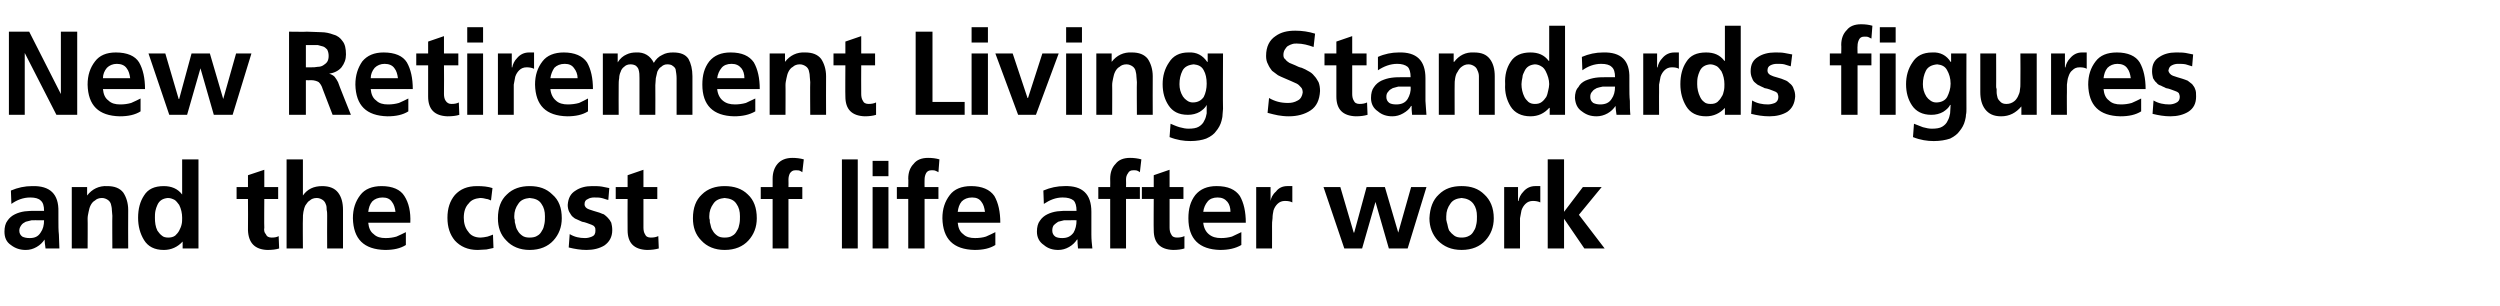 <?xml version="1.0" standalone="no"?><!DOCTYPE svg PUBLIC "-//W3C//DTD SVG 1.1//EN" "http://www.w3.org/Graphics/SVG/1.1/DTD/svg11.dtd"><svg xmlns="http://www.w3.org/2000/svg" version="1.1" width="505.1px" height="61.8px" viewBox="0 -4 505.1 61.8" style="top:-4px"><desc>New Retirement Living Standards figures and the cost of life after work</desc><defs/><g id="Polygon204317"><path d="m2.2 34.5c1.4-.6 2.8-.9 4.3-.9c3.6-.1 5.4 1.6 5.3 5.2c0 0 0 1.5 0 1.5c0 1.2 0 2.3.1 3.1c0 1 .1 1.9.1 2.8c0 0-2.8 0-2.8 0c-.1-.8-.2-1.4-.2-1.8c0 0 0 0 0 0c-.4.6-.9 1.1-1.6 1.5c-.7.4-1.4.6-2.2.6c-1.1 0-2.1-.3-3-1c-.9-.6-1.3-1.5-1.3-2.7c0-.9.2-1.7.6-2.2c.4-.6.9-1 1.5-1.3c.6-.3 1.3-.5 2-.6c.8-.1 1.5-.1 2.1-.1c0 0 1.8 0 1.8 0c0-1-.2-1.7-.7-2.1c-.4-.4-1.1-.6-2.1-.6c-1.4 0-2.7.5-3.8 1.3c0 0-.1-2.7-.1-2.7zm2.1 7c-.2.3-.4.6-.4 1.1c0 .5.2.9.6 1.2c.4.2.9.3 1.5.3c1 0 1.7-.3 2.2-1.1c.5-.7.7-1.5.7-2.5c0-.01-1.4 0-1.4 0c0 0-.54-.01-.5 0c-.2 0-.4 0-.6 0c-.4.1-.8.2-1.2.3c-.4.2-.7.4-.9.7c0 0 0 0 0 0zm10.2-7.7l3.1 0l0 1.7c0 0 .02.02 0 0c1-1.3 2.4-2 4.1-1.9c1.4 0 2.5.4 3.2 1.3c.6.9 1 2.1 1 3.5c-.03 0 0 7.8 0 7.8l-3.2 0c0 0-.04-6.6 0-6.6c0-.4-.1-.8-.1-1.2c0-.4-.1-.8-.2-1.2c-.1-.3-.3-.6-.6-.8c-.3-.2-.7-.4-1.2-.4c-.6 0-1.1.2-1.4.5c-.4.2-.7.6-.9 1c-.2.4-.3.8-.4 1.3c-.1.5-.2.9-.2 1.4c.04-.05 0 6 0 6l-3.2 0l0-12.4zm16.9 4.8c-.1.5-.1 1-.1 1.4c0 .9.1 1.8.5 2.6c.3.4.5.7.9 1c.3.3.8.4 1.3.4c.5 0 1-.1 1.4-.4c.3-.3.6-.6.8-1c.2-.4.4-.8.5-1.3c.1-.4.1-.9.1-1.3c0-.9-.2-1.8-.6-2.6c-.3-.4-.6-.8-.9-1c-.4-.2-.8-.4-1.4-.4c-1 .1-1.7.5-2.1 1.4c-.2.4-.3.8-.4 1.2c0 0 0 0 0 0zm5.5 6.2c0 0-.01.01 0 0c-1 1.1-2.3 1.7-3.8 1.7c-1.9 0-3.2-.7-4-2c-.8-1.3-1.2-2.8-1.2-4.5c0-1.8.4-3.3 1.2-4.5c.8-1.3 2.1-1.9 4-1.9c1.5 0 2.8.5 3.7 1.7c-.01-.02 0 0 0 0l0-7.1l3.3 0l0 18l-3.2 0l0-1.4zm13.2-8.6l-2.3 0l0-2.4l2.3 0l0-2.4l3.3-1.1l0 3.5l2.8 0l0 2.4l-2.8 0c0 0-.05 5.75 0 5.8c-.1.5 0 1 .3 1.3c.2.5.6.7 1.2.7c.6 0 1.1-.1 1.4-.3c0 0 .1 2.5.1 2.5c-.6.2-1.4.3-2.4.3c-2.5-.1-3.8-1.4-3.9-4c.04-.02 0-6.3 0-6.3zm7.8-8l3.3 0l0 7.3c0 0 0 .02 0 0c.9-1.3 2.2-1.9 3.9-1.9c1.4 0 2.5.4 3.2 1.3c.7.9 1 2.1 1 3.5c-.01 0 0 7.8 0 7.8l-3.2 0c0 0-.03-6.6 0-6.6c0-.4 0-.8-.1-1.2c0-.4 0-.8-.2-1.2c-.1-.3-.3-.6-.6-.8c-.3-.2-.7-.4-1.2-.4c-.6 0-1.1.2-1.4.5c-.4.2-.6.6-.9 1c-.2.4-.3.8-.4 1.3c-.1.5-.1.9-.1 1.4c-.05-.05 0 6 0 6l-3.3 0l0-18zm22 10.6c-.1-.8-.3-1.5-.7-2c-.4-.6-1-.9-1.9-.9c-.9 0-1.6.3-2.1.8c-.5.6-.7 1.3-.8 2.1c0 0 5.5 0 5.5 0zm2.1 6.7c-1.1.7-2.5 1-4.2 1c-4.3-.1-6.4-2.2-6.5-6.4c0-1.9.5-3.4 1.5-4.7c.9-1.2 2.4-1.8 4.3-1.8c2.2 0 3.8.7 4.6 2c.9 1.4 1.3 3.2 1.2 5.4c0 0-8.5 0-8.5 0c.1 1 .4 1.8 1.1 2.3c.6.6 1.4.8 2.4.8c.8 0 1.5-.1 2.2-.3c.7-.3 1.3-.6 1.9-.9c0 0 0 2.6 0 2.6zm17.2-9c-.3-.1-.6-.3-.9-.3c-.4-.1-.8-.2-1.3-.2c-1 .1-1.8.4-2.3 1.1c-.7.7-1 1.7-1 2.9c0 1.1.3 2.1.9 2.8c.5.8 1.4 1.2 2.5 1.2c.4 0 .9-.1 1.4-.2c.4-.1.8-.3 1.1-.4c0 0 .1 2.7.1 2.7c-.5.1-.9.2-1.4.3c-.6 0-1.1.1-1.8.1c-2 0-3.5-.7-4.6-1.9c-1-1.2-1.5-2.7-1.5-4.6c0-1.9.5-3.4 1.5-4.6c1.1-1.2 2.5-1.8 4.5-1.8c1.2 0 2.2.1 3.1.4c0 0-.3 2.5-.3 2.5zm3.1 8.1c-1.2-1.2-1.7-2.7-1.7-4.5c0-2.1.6-3.7 1.8-4.8c1.2-1.2 2.8-1.7 4.6-1.7c1.9 0 3.4.5 4.6 1.7c1.3 1.1 1.9 2.7 1.9 4.8c0 1.8-.6 3.3-1.7 4.5c-1.1 1.2-2.7 1.9-4.8 1.9c-2 0-3.6-.7-4.7-1.9c0 0 0 0 0 0zm2.4-7.4c-.5.7-.8 1.5-.8 2.5c0 .3 0 .5.1.7c0 .3 0 .6.1.8c.1.5.2 1 .5 1.4c.2.4.5.7.9 1c.4.3.9.4 1.5.4c.6 0 1.2-.1 1.6-.4c.4-.2.7-.6.9-1c.3-.4.4-.9.5-1.4c.1-.5.1-1 .1-1.5c0-1-.2-1.8-.7-2.5c-.5-.8-1.3-1.1-2.4-1.2c-1 .1-1.8.4-2.3 1.2c0 0 0 0 0 0zm18.2-.8c-.5-.1-.9-.3-1.4-.4c-.4-.1-.9-.1-1.5-.1c-.4 0-.9.1-1.2.3c-.5.2-.7.5-.7 1.1c0 .4.3.8.9 1c.3.1.6.2.9.3c.3.1.7.2 1 .3c.4.1.7.3 1.1.4c.3.2.6.5.8.7c.3.3.5.6.7 1c.1.4.2.9.2 1.5c0 1.4-.6 2.4-1.6 3.1c-1 .6-2.2.9-3.6.9c-1.2 0-2.4-.2-3.6-.5c0 0 .2-2.7.2-2.7c1 .6 2 .8 3.1.8c.5 0 .9-.1 1.4-.3c.5-.2.7-.6.7-1.2c0-.3 0-.6-.2-.8c-.1-.2-.4-.3-.6-.4c-.6-.2-1.2-.5-1.9-.6c-.4-.2-.7-.3-1.1-.5c-.3-.1-.6-.3-.9-.6c-.2-.2-.4-.6-.6-.9c-.2-.4-.3-.9-.3-1.4c.1-1.4.6-2.3 1.6-2.9c.9-.6 2-.9 3.3-.9c.7 0 1.4 0 2 .1c.5.1 1 .2 1.5.3c0 0-.2 2.4-.2 2.4zm3.9-.2l-2.4 0l0-2.4l2.4 0l0-2.4l3.2-1.1l0 3.5l2.8 0l0 2.4l-2.8 0c0 0-.02 5.75 0 5.8c0 .5.1 1 .3 1.3c.2.5.6.7 1.2.7c.6 0 1.1-.1 1.5-.3c0 0 .1 2.5.1 2.5c-.7.2-1.5.3-2.4.3c-2.6-.1-3.9-1.4-3.9-4c-.03-.02 0-6.3 0-6.3zm14.9 8.4c-1.2-1.2-1.7-2.7-1.7-4.5c0-2.1.6-3.7 1.8-4.8c1.2-1.2 2.8-1.7 4.6-1.7c1.9 0 3.5.5 4.7 1.7c1.2 1.1 1.8 2.7 1.8 4.8c0 1.8-.6 3.3-1.7 4.5c-1.1 1.2-2.7 1.9-4.8 1.9c-2 0-3.6-.7-4.7-1.9c0 0 0 0 0 0zm2.4-7.4c-.5.7-.8 1.5-.8 2.5c0 .3 0 .5.1.7c0 .3 0 .6.1.8c.1.5.2 1 .5 1.4c.2.4.5.7.9 1c.4.3.9.4 1.5.4c.6 0 1.2-.1 1.6-.4c.4-.2.7-.6.9-1c.3-.4.4-.9.5-1.4c.1-.5.1-1 .1-1.5c0-1-.2-1.8-.7-2.5c-.5-.8-1.3-1.1-2.4-1.2c-1 .1-1.8.4-2.3 1.2c0 0 0 0 0 0zm12-1l-2.4 0l0-2.4l2.4 0c0 0 .02-1.69 0-1.7c0-1.3.4-2.3 1-3c.7-.8 1.7-1.2 3-1.2c.8 0 1.6.1 2.3.3c0 0-.3 2.6-.3 2.6c-.1-.1-.3-.2-.5-.3c-.2-.1-.5-.1-.9-.1c-.5 0-.8.2-1.1.6c-.2.4-.3.8-.3 1.3c.03 0 0 1.5 0 1.5l2.8 0l0 2.4l-2.8 0l0 10l-3.2 0l0-10zm14-8l3.2 0l0 18l-3.2 0l0-18zm6.2 5.6l3.2 0l0 12.4l-3.2 0l0-12.4zm0-5.3l3.2 0l0 3.1l-3.2 0l0-3.1zm7.2 7.7l-2.3 0l0-2.4l2.3 0c0 0 .05-1.69 0-1.7c0-1.3.4-2.3 1.1-3c.6-.8 1.6-1.2 2.9-1.2c.9 0 1.6.1 2.3.3c0 0-.2 2.6-.2 2.6c-.2-.1-.3-.2-.6-.3c-.2-.1-.5-.1-.8-.1c-.5 0-.9.2-1.1.6c-.2.4-.3.8-.3 1.3c-.03 0 0 1.5 0 1.5l2.8 0l0 2.4l-2.8 0l0 10l-3.3 0l0-10zm15.5 2.6c-.1-.8-.3-1.5-.7-2c-.4-.6-1-.9-1.9-.9c-.9 0-1.6.3-2.1.8c-.5.6-.7 1.3-.8 2.1c0 0 5.5 0 5.5 0zm2.1 6.7c-1.1.7-2.5 1-4.2 1c-4.3-.1-6.4-2.2-6.5-6.4c0-1.9.5-3.4 1.5-4.7c.9-1.2 2.4-1.8 4.3-1.8c2.2 0 3.8.7 4.7 2c.8 1.4 1.2 3.2 1.2 5.4c0 0-8.6 0-8.6 0c.1 1 .4 1.8 1.1 2.3c.6.6 1.4.8 2.4.8c.8 0 1.6-.1 2.2-.3c.7-.3 1.3-.6 1.9-.9c0 0 0 2.6 0 2.6zm9.7-11c1.4-.6 2.8-.9 4.3-.9c3.6-.1 5.4 1.6 5.4 5.2c0 0 0 1.5 0 1.5c0 1.2 0 2.3 0 3.1c0 1 .1 1.9.2 2.8c0 0-2.9 0-2.9 0c-.1-.8-.1-1.4-.1-1.8c0 0-.1 0-.1 0c-.4.6-.9 1.1-1.6 1.5c-.7.4-1.4.6-2.2.6c-1.1 0-2.1-.3-2.9-1c-.9-.6-1.4-1.5-1.4-2.7c0-.9.2-1.7.6-2.2c.4-.6.9-1 1.5-1.3c.6-.3 1.3-.5 2-.6c.8-.1 1.5-.1 2.2-.1c0 0 1.7 0 1.7 0c0-1-.2-1.7-.6-2.1c-.5-.4-1.2-.6-2.2-.6c-1.4 0-2.6.5-3.8 1.3c0 0-.1-2.7-.1-2.7zm2.1 7c-.2.3-.3.6-.3 1.1c0 .5.2.9.6 1.2c.3.2.8.3 1.4.3c1 0 1.7-.3 2.3-1.1c.4-.7.6-1.5.6-2.5c.03-.01-1.4 0-1.4 0c0 0-.51-.01-.5 0c-.2 0-.4 0-.6 0c-.4.1-.8.2-1.2.3c-.3.2-.6.4-.9.7c0 0 0 0 0 0zm11.4-5.3l-2.4 0l0-2.4l2.4 0c0 0 .03-1.69 0-1.7c0-1.3.4-2.3 1.1-3c.6-.8 1.6-1.2 2.9-1.2c.8 0 1.6.1 2.3.3c0 0-.3 2.6-.3 2.6c-.1-.1-.3-.2-.5-.3c-.2-.1-.5-.1-.8-.1c-.6 0-.9.2-1.1.6c-.3.4-.4.8-.4 1.3c.04 0 0 1.5 0 1.5l2.8 0l0 2.4l-2.8 0l0 10l-3.2 0l0-10zm8.8 0l-2.4 0l0-2.4l2.4 0l0-2.4l3.2-1.1l0 3.5l2.8 0l0 2.4l-2.8 0c0 0-.02 5.75 0 5.8c0 .5.1 1 .3 1.3c.2.5.6.7 1.2.7c.6 0 1.1-.1 1.5-.3c0 0 0 2.5 0 2.5c-.6.2-1.4.3-2.3.3c-2.6-.1-3.9-1.4-3.9-4c-.04-.02 0-6.3 0-6.3zm15.5 2.6c0-.8-.2-1.5-.6-2c-.5-.6-1.1-.9-2-.9c-.9 0-1.6.3-2 .8c-.5.6-.8 1.3-.9 2.1c0 0 5.5 0 5.5 0zm2.2 6.7c-1.2.7-2.6 1-4.3 1c-4.2-.1-6.4-2.2-6.4-6.4c0-1.9.4-3.4 1.4-4.7c1-1.2 2.4-1.8 4.3-1.8c2.3 0 3.8.7 4.7 2c.8 1.4 1.2 3.2 1.2 5.4c0 0-8.6 0-8.6 0c.1 1 .5 1.8 1.1 2.3c.7.6 1.5.8 2.5.8c.8 0 1.5-.1 2.2-.3c.6-.3 1.3-.6 1.9-.9c0 0 0 2.6 0 2.6zm3-11.7l2.9 0l0 2.8c0 0 0 .05 0 0c.1-.6.4-1.3 1.1-1.9c.5-.7 1.3-1.1 2.3-1.1c.3 0 .6 0 1 0c0 0 0 3.3 0 3.3c-.4-.2-.8-.3-1.5-.3c-.6 0-1.1.2-1.5.6c-.3.3-.6.7-.8 1.3c-.1.5-.2 1-.2 1.6c-.1.6-.1 1.1-.1 1.6c.01-.04 0 4.5 0 4.5l-3.2 0l0-12.4zm13.6 0l3.4 0l2.7 9.2l.1 0l2.5-9.2l3.7 0l2.7 9.2l0 0l2.6-9.2l3.1 0l-3.8 12.4l-3.8 0l-2.7-9.4l0 0l-2.7 9.4l-3.6 0l-4.2-12.4zm23.1 10.8c-1.1-1.2-1.7-2.7-1.7-4.5c.1-2.1.7-3.7 1.9-4.8c1.2-1.2 2.7-1.7 4.6-1.7c1.9 0 3.4.5 4.6 1.7c1.2 1.1 1.9 2.7 1.9 4.8c0 1.8-.6 3.3-1.7 4.5c-1.1 1.2-2.7 1.9-4.8 1.9c-2.1 0-3.6-.7-4.8-1.9c0 0 0 0 0 0zm2.5-7.4c-.5.7-.8 1.5-.8 2.5c0 .3 0 .5 0 .7c.1.3.1.6.2.8c.1.5.2 1 .4 1.4c.3.4.6.7 1 1c.4.3.9.4 1.5.4c.6 0 1.1-.1 1.6-.4c.4-.2.7-.6.9-1c.3-.4.4-.9.5-1.4c.1-.5.1-1 .1-1.5c0-1-.2-1.8-.7-2.5c-.6-.8-1.4-1.1-2.4-1.2c-1 .1-1.8.4-2.3 1.2c0 0 0 0 0 0zm10.9-3.4l2.8 0l0 2.8c0 0 .09.05.1 0c.1-.6.4-1.3 1-1.9c.6-.7 1.4-1.1 2.4-1.1c.3 0 .6 0 1 0c0 0 0 3.3 0 3.3c-.4-.2-.9-.3-1.5-.3c-.6 0-1.1.2-1.5.6c-.3.3-.6.7-.8 1.3c-.1.5-.2 1-.3 1.6c0 .6 0 1.1 0 1.6c0-.04 0 4.5 0 4.5l-3.2 0l0-12.4zm8.8-5.6l3.3 0l0 10.6l0 0l3.8-5l3.8 0l-4.6 5.6l5.2 6.8l-4.1 0l-4.1-6l0 0l0 6l-3.3 0l0-18z" stroke="none" fill="#000"/></g><g id="Polygon204316"><path d="m1.8 2.4l4.1 0l6.4 12.6l0 0l0-12.6l3.3 0l0 16.8l-4.2 0l-6.4-12.5l0 0l0 12.5l-3.2 0l0-16.8zm24.5 9.4c-.1-.8-.3-1.5-.7-2c-.4-.6-1.1-.9-2-.9c-.8 0-1.5.3-2 .8c-.5.6-.8 1.3-.8 2.1c0 0 5.5 0 5.5 0zm2.1 6.7c-1.1.7-2.5 1-4.2 1c-4.3-.1-6.4-2.2-6.5-6.4c0-1.9.5-3.4 1.5-4.7c.9-1.2 2.3-1.8 4.2-1.8c2.3 0 3.9.7 4.7 2c.8 1.4 1.2 3.2 1.2 5.4c0 0-8.5 0-8.5 0c.1 1 .4 1.8 1.1 2.3c.6.6 1.4.8 2.4.8c.8 0 1.5-.1 2.2-.3c.7-.3 1.3-.6 1.9-.9c0 0 0 2.6 0 2.6zm1.6-11.7l3.4 0l2.7 9.2l.1 0l2.5-9.2l3.7 0l2.7 9.2l0 0l2.6-9.2l3.1 0l-3.8 12.4l-3.8 0l-2.7-9.4l0 0l-2.7 9.4l-3.6 0l-4.2-12.4zm31.8 2.8c0 0 1.08 0 1.1 0c.4 0 .8 0 1.3-.1c.4 0 .8-.1 1.1-.3c.3-.2.6-.4.8-.7c.2-.3.3-.7.3-1.2c0-.5-.1-.9-.3-1.3c-.2-.2-.5-.5-.8-.6c-.3-.1-.7-.2-1.1-.3c-.5 0-.9 0-1.3 0c-.02-.01-1.1 0-1.1 0l0 4.5zm-3.4-7.2c0 0 3.64.05 3.6 0c1 0 1.9.1 2.8.1c1 0 1.8.2 2.6.5c.8.2 1.4.7 1.8 1.3c.5.6.7 1.5.7 2.7c0 1-.3 1.8-.9 2.6c-.6.7-1.4 1.1-2.5 1.3c0 0 0 0 0 0c.4.1.8.3 1.1.6c.3.4.5.7.7 1.1c-.04.05 2.6 6.6 2.6 6.6l-3.7 0c0 0-2.02-5.23-2-5.2c-.2-.7-.5-1.1-.8-1.4c-.3-.2-.9-.4-1.5-.4c-.04.04-1.1 0-1.1 0l0 7l-3.4 0l0-16.8zm22 9.4c-.1-.8-.3-1.5-.7-2c-.4-.6-1.1-.9-2-.9c-.8 0-1.5.3-2 .8c-.5.6-.8 1.3-.8 2.1c0 0 5.5 0 5.5 0zm2.1 6.7c-1.1.7-2.5 1-4.2 1c-4.3-.1-6.4-2.2-6.5-6.4c0-1.9.5-3.4 1.4-4.7c1-1.2 2.4-1.8 4.3-1.8c2.3 0 3.9.7 4.7 2c.8 1.4 1.2 3.2 1.2 5.4c0 0-8.5 0-8.5 0c.1 1 .4 1.8 1.1 2.3c.6.6 1.4.8 2.4.8c.8 0 1.5-.1 2.2-.3c.7-.3 1.3-.6 1.9-.9c0 0 0 2.6 0 2.6zm4-9.3l-2.4 0l0-2.4l2.4 0l0-2.4l3.2-1.1l0 3.5l2.9 0l0 2.4l-2.9 0c0 0 .04 5.75 0 5.8c0 .5.1 1 .3 1.3c.3.5.7.7 1.2.7c.7 0 1.1-.1 1.5-.3c0 0 .1 2.5.1 2.5c-.6.2-1.4.3-2.4.3c-2.6-.1-3.9-1.4-3.9-4c.02-.02 0-6.3 0-6.3zm7.9-2.4l3.2 0l0 12.4l-3.2 0l0-12.4zm0-5.3l3.2 0l0 3.1l-3.2 0l0-3.1zm6.2 5.3l2.8 0l0 2.8c0 0 .09.05.1 0c.1-.6.4-1.3 1-1.9c.6-.7 1.4-1.1 2.4-1.1c.3 0 .6 0 1 0c0 0 0 3.3 0 3.3c-.4-.2-.9-.3-1.5-.3c-.6 0-1.1.2-1.5.6c-.3.3-.6.7-.8 1.3c-.1.5-.2 1-.3 1.6c0 .6 0 1.1 0 1.6c0-.04 0 4.5 0 4.5l-3.2 0l0-12.4zm16.1 5c0-.8-.3-1.5-.7-2c-.4-.6-1-.9-1.9-.9c-.9 0-1.6.3-2.1.8c-.4.6-.7 1.3-.8 2.1c0 0 5.5 0 5.5 0zm2.1 6.7c-1.1.7-2.5 1-4.2 1c-4.3-.1-6.4-2.2-6.5-6.4c0-1.9.5-3.4 1.5-4.7c.9-1.2 2.4-1.8 4.3-1.8c2.2 0 3.8.7 4.7 2c.8 1.4 1.2 3.2 1.2 5.4c0 0-8.6 0-8.6 0c.1 1 .5 1.8 1.1 2.3c.6.6 1.5.8 2.4.8c.8 0 1.6-.1 2.3-.3c.6-.3 1.3-.6 1.8-.9c0 0 0 2.6 0 2.6zm3-11.7l3 0l0 1.8c0 0 0-.03 0 0c.5-.8 1.1-1.3 1.8-1.6c.6-.3 1.3-.4 1.9-.4c1.7-.1 2.9.7 3.6 2.1c.4-.7 1-1.3 1.7-1.6c.7-.4 1.4-.5 2.2-.5c1.5 0 2.5.4 3.1 1.3c.5.9.8 2.1.8 3.5c0 0 0 7.8 0 7.8l-3.2 0c0 0-.02-7.37 0-7.4c0-.6-.1-1.2-.2-1.8c-.1-.3-.3-.5-.6-.7c-.2-.2-.6-.3-1.1-.3c-.5 0-.9.2-1.2.5c-.4.2-.6.6-.8 1c-.1.4-.2.9-.3 1.3c0 .5-.1 1-.1 1.4c.03 0 0 6 0 6l-3.2 0c0 0 .02-7.37 0-7.4c0-.6 0-1.2-.2-1.8c-.1-.3-.3-.5-.5-.7c-.3-.2-.7-.3-1.1-.3c-.6 0-1 .2-1.3.5c-.3.2-.6.6-.7 1c-.2.4-.3.9-.3 1.3c-.1.5-.1 1-.1 1.4c-.03 0 0 6 0 6l-3.2 0l0-12.4zm28.6 5c0-.8-.2-1.5-.6-2c-.5-.6-1.1-.9-2-.9c-.9 0-1.6.3-2 .8c-.5.6-.8 1.3-.9 2.1c0 0 5.5 0 5.5 0zm2.2 6.7c-1.2.7-2.6 1-4.3 1c-4.2-.1-6.4-2.2-6.4-6.4c0-1.9.4-3.4 1.4-4.7c1-1.2 2.4-1.8 4.3-1.8c2.3 0 3.8.7 4.7 2c.8 1.4 1.2 3.2 1.2 5.4c0 0-8.6 0-8.6 0c.1 1 .5 1.8 1.1 2.3c.7.6 1.5.8 2.5.8c.7 0 1.5-.1 2.2-.3c.6-.3 1.3-.6 1.9-.9c0 0 0 2.6 0 2.6zm2.9-11.7l3.1 0l0 1.7c0 0 .01.02 0 0c1-1.3 2.4-2 4.1-1.9c1.4 0 2.5.4 3.2 1.3c.6.9 1 2.1 1 3.5c-.03 0 0 7.8 0 7.8l-3.2 0c0 0-.05-6.6 0-6.6c0-.4-.1-.8-.1-1.2c0-.4-.1-.8-.2-1.2c-.1-.3-.3-.6-.6-.8c-.3-.2-.7-.4-1.2-.4c-.6 0-1.1.2-1.4.5c-.4.2-.7.6-.9 1c-.2.4-.3.8-.4 1.3c-.1.5-.2.9-.2 1.4c.03-.05 0 6 0 6l-3.2 0l0-12.4zm15.3 2.4l-2.4 0l0-2.4l2.4 0l0-2.4l3.2-1.1l0 3.5l2.8 0l0 2.4l-2.8 0c0 0-.03 5.75 0 5.8c0 .5.1 1 .3 1.3c.2.5.6.7 1.2.7c.6 0 1.1-.1 1.5-.3c0 0 0 2.5 0 2.5c-.6.2-1.4.3-2.3.3c-2.6-.1-3.9-1.4-3.9-4c-.04-.02 0-6.3 0-6.3zm14.2-6.8l3.4 0l0 14.2l6.5 0l0 2.6l-9.9 0l0-16.8zm11.3 4.4l3.3 0l0 12.4l-3.3 0l0-12.4zm0-5.3l3.3 0l0 3.1l-3.3 0l0-3.1zm4.8 5.3l3.5 0l3 9l.1 0l2.9-9l3.3 0l-4.6 12.4l-3.6 0l-4.6-12.4zm14.3 0l3.2 0l0 12.4l-3.2 0l0-12.4zm0-5.3l3.2 0l0 3.1l-3.2 0l0-3.1zm6.1 5.3l3.1 0l0 1.7c0 0 .01.02 0 0c1-1.3 2.4-2 4.1-1.9c1.4 0 2.5.4 3.2 1.3c.6.9 1 2.1 1 3.5c-.03 0 0 7.8 0 7.8l-3.2 0c0 0-.05-6.6 0-6.6c0-.4-.1-.8-.1-1.2c0-.4-.1-.8-.2-1.2c-.1-.3-.3-.6-.6-.8c-.3-.2-.7-.4-1.2-.4c-.6 0-1.1.2-1.4.5c-.4.2-.7.6-.9 1c-.2.4-.3.8-.4 1.3c-.1.5-.2.9-.2 1.4c.03-.05 0 6 0 6l-3.2 0l0-12.4zm18.3 9.5c.4.3.8.4 1.2.4c1 0 1.7-.4 2.2-1.1c.4-.8.6-1.7.6-2.7c0-1.1-.2-2-.6-2.7c-.4-.8-1.1-1.1-2-1.2c-1.1.1-1.9.5-2.3 1.3c-.4.8-.6 1.7-.6 2.7c0 .9.2 1.7.7 2.5c.2.3.5.6.8.8c0 0 0 0 0 0zm7.3-9.5c0 0-.05 11.2 0 11.2c0 .4-.1.8-.1 1.2c0 .4-.1.8-.2 1.2c-.2.8-.6 1.5-1.1 2.1c-.4.6-1.1 1.1-2 1.5c-.8.3-1.9.5-3.2.5c-1.3 0-2.7-.2-4.2-.8c0 0 .2-2.7.2-2.7c.5.2 1.1.5 1.8.7c.7.2 1.3.3 1.8.3c.9 0 1.6-.1 2.1-.4c.5-.3.9-.7 1.1-1.2c.3-.5.4-1 .5-1.5c0-.6 0-1.1 0-1.7c0 0 0 0 0 0c-.3.6-.8 1-1.4 1.4c-.7.4-1.5.6-2.4.6c-1.9 0-3.1-.7-3.9-1.9c-.8-1.2-1.2-2.6-1.2-4.3c0-1.6.4-3.1 1.3-4.4c.8-1.3 2.1-2 3.9-2c1.7-.1 2.9.6 3.8 1.9c.03.02.1 0 .1 0l0-1.7l3.1 0zm18.3-1.3c-1.1-.4-2.2-.7-3.4-.7c-.3 0-.6 0-.9.1c-.3.1-.6.2-.9.4c-.2.1-.4.4-.6.7c-.2.3-.3.7-.3 1.1c0 .4.1.7.4.9c.2.3.5.5.8.7c.4.2.8.3 1.2.5c.4.2.8.4 1.3.5c.5.2.9.4 1.4.7c.4.2.8.5 1.1.9c.4.4.6.8.9 1.3c.2.5.3 1.1.3 1.8c-.1 1.8-.7 3.1-1.9 3.9c-1.2.8-2.7 1.2-4.4 1.2c-.9 0-1.6-.1-2.2-.2c-.6-.1-1.3-.3-2.1-.5c0 0 .3-3 .3-3c1.2.7 2.4 1 3.8 1c.7 0 1.3-.1 2-.5c.6-.3.9-.9 1-1.6c0-.4-.1-.8-.3-1c-.3-.3-.5-.6-.9-.8c-.7-.3-1.5-.7-2.5-1.1c-.5-.2-.9-.4-1.3-.6c-.4-.3-.8-.6-1.2-.9c-.3-.4-.6-.8-.8-1.3c-.3-.5-.4-1.1-.4-1.7c0-1.9.7-3.2 1.9-4c1.1-.8 2.4-1.1 4-1.1c1.4 0 2.7.2 4 .6c0 0-.3 2.7-.3 2.7zm4.6 3.7l-2.4 0l0-2.4l2.4 0l0-2.4l3.2-1.1l0 3.5l2.9 0l0 2.4l-2.9 0c0 0 .01 5.75 0 5.8c0 .5.1 1 .3 1.3c.2.5.6.7 1.2.7c.6 0 1.1-.1 1.5-.3c0 0 .1 2.5.1 2.5c-.7.2-1.4.3-2.4.3c-2.6-.1-3.9-1.4-3.9-4c0-.02 0-6.3 0-6.3zm8.4-1.7c1.3-.6 2.8-.9 4.2-.9c3.6-.1 5.4 1.6 5.4 5.2c0 0 0 1.5 0 1.5c0 1.2 0 2.3 0 3.1c.1 1 .1 1.9.2 2.8c0 0-2.9 0-2.9 0c-.1-.8-.1-1.4-.1-1.8c0 0-.1 0-.1 0c-.3.6-.9 1.1-1.6 1.5c-.7.4-1.4.6-2.2.6c-1.1 0-2.1-.3-2.9-1c-.9-.6-1.4-1.5-1.4-2.7c0-.9.2-1.7.6-2.2c.4-.6.9-1 1.5-1.3c.7-.3 1.3-.5 2.1-.6c.7-.1 1.4-.1 2.1-.1c0 0 1.7 0 1.7 0c0-1-.2-1.7-.6-2.1c-.5-.4-1.2-.6-2.1-.6c-1.4 0-2.7.5-3.9 1.3c0 0 0-2.7 0-2.7zm2.1 7c-.3.3-.4.6-.4 1.1c0 .5.2.9.6 1.2c.3.2.8.3 1.4.3c1 0 1.8-.3 2.3-1.1c.4-.7.7-1.5.6-2.5c.05-.01-1.3 0-1.3 0c0 0-.6-.01-.6 0c-.2 0-.4 0-.6 0c-.4.1-.8.2-1.1.3c-.4.2-.7.4-.9.7c0 0 0 0 0 0zm10.2-7.7l3 0l0 1.7c0 0 .06.02.1 0c1-1.3 2.3-2 4-1.9c1.5 0 2.5.4 3.2 1.3c.7.9 1 2.1 1 3.5c.01 0 0 7.8 0 7.8l-3.2 0c0 0 0-6.6 0-6.6c0-.4 0-.8 0-1.2c0-.4-.1-.8-.3-1.2c-.1-.3-.3-.6-.6-.8c-.3-.2-.7-.4-1.2-.4c-.6 0-1 .2-1.4.5c-.3.2-.6.6-.8 1c-.3.4-.4.8-.5 1.3c-.1.5-.1.9-.1 1.4c-.02-.05 0 6 0 6l-3.2 0l0-12.4zm16.9 4.8c-.1.5-.2 1-.2 1.4c0 .9.2 1.8.6 2.6c.2.4.5.7.8 1c.4.3.8.4 1.3.4c.6 0 1-.1 1.4-.4c.4-.3.6-.6.9-1c.2-.4.3-.8.4-1.3c.1-.4.2-.9.2-1.3c0-.9-.3-1.8-.7-2.6c-.2-.4-.5-.8-.9-1c-.3-.2-.8-.4-1.3-.4c-1 .1-1.7.5-2.1 1.4c-.2.4-.4.8-.4 1.2c0 0 0 0 0 0zm5.5 6.2c0 0-.07.01-.1 0c-1 1.1-2.2 1.7-3.8 1.7c-1.8 0-3.2-.7-4-2c-.8-1.3-1.2-2.8-1.1-4.5c-.1-1.8.3-3.3 1.1-4.5c.8-1.3 2.2-1.9 4-1.9c1.6 0 2.8.5 3.7 1.7c.03-.02.1 0 .1 0l0-7.1l3.2 0l0 18l-3.1 0l0-1.4zm6.5-10.3c1.4-.6 2.8-.9 4.3-.9c3.6-.1 5.4 1.6 5.3 5.2c0 0 0 1.5 0 1.5c0 1.2 0 2.3.1 3.1c0 1 0 1.9.1 2.8c0 0-2.8 0-2.8 0c-.1-.8-.2-1.4-.2-1.8c0 0 0 0 0 0c-.4.6-.9 1.1-1.6 1.5c-.7.4-1.5.6-2.2.6c-1.2 0-2.1-.3-3-1c-.9-.6-1.3-1.5-1.4-2.7c0-.9.2-1.7.7-2.2c.3-.6.8-1 1.4-1.3c.7-.3 1.4-.5 2.1-.6c.7-.1 1.4-.1 2.1-.1c0 0 1.8 0 1.8 0c0-1-.2-1.7-.7-2.1c-.4-.4-1.1-.6-2.1-.6c-1.4 0-2.7.5-3.8 1.3c0 0-.1-2.7-.1-2.7zm2.1 7c-.3.3-.4.6-.4 1.1c0 .5.2.9.6 1.2c.4.2.9.3 1.4.3c1 0 1.8-.3 2.3-1.1c.5-.7.7-1.5.7-2.5c-.02-.01-1.4 0-1.4 0c0 0-.57-.01-.6 0c-.2 0-.4 0-.5 0c-.5.1-.9.2-1.2.3c-.4.2-.7.4-.9.7c0 0 0 0 0 0zm10.3-7.7l2.8 0l0 2.8c0 0 .07.05.1 0c.1-.6.4-1.3 1-1.9c.6-.7 1.4-1.1 2.4-1.1c.3 0 .6 0 .9 0c0 0 0 3.3 0 3.3c-.3-.2-.8-.3-1.4-.3c-.6 0-1.1.2-1.5.6c-.3.3-.6.7-.8 1.3c-.1.5-.2 1-.3 1.6c0 .6 0 1.1 0 1.6c-.02-.04 0 4.5 0 4.5l-3.2 0l0-12.4zm11 4.8c-.1.5-.1 1-.1 1.4c0 .9.2 1.8.6 2.6c.2.4.4.7.8 1c.3.3.8.4 1.3.4c.6 0 1-.1 1.4-.4c.3-.3.6-.6.8-1c.3-.4.4-.8.5-1.3c.1-.4.1-.9.1-1.3c0-.9-.2-1.8-.6-2.6c-.3-.4-.6-.8-.9-1c-.4-.2-.8-.4-1.4-.4c-1 .1-1.7.5-2.1 1.4c-.2.4-.3.8-.4 1.2c0 0 0 0 0 0zm5.5 6.2c0 0 0 .01 0 0c-1 1.1-2.3 1.7-3.8 1.7c-1.9 0-3.2-.7-4-2c-.8-1.3-1.2-2.8-1.2-4.5c0-1.8.4-3.3 1.2-4.5c.8-1.3 2.1-1.9 4-1.9c1.6 0 2.8.5 3.7 1.7c.01-.02.1 0 .1 0l0-7.1l3.2 0l0 18l-3.2 0l0-1.4zm13.3-8.4c-.4-.1-.9-.3-1.3-.4c-.4-.1-.9-.1-1.5-.1c-.5 0-.9.1-1.3.3c-.4.2-.6.5-.6 1.1c0 .4.3.8.9 1c.2.1.5.2.9.3c.3.1.6.2 1 .3c.3.1.7.3 1 .4c.4.2.6.5.9.7c.3.3.5.6.6 1c.2.4.3.9.3 1.5c-.1 1.4-.6 2.4-1.6 3.1c-1 .6-2.2.9-3.6.9c-1.3 0-2.5-.2-3.7-.5c0 0 .2-2.7.2-2.7c1 .6 2.1.8 3.2.8c.4 0 .9-.1 1.4-.3c.4-.2.7-.6.7-1.2c0-.3-.1-.6-.2-.8c-.2-.2-.4-.3-.7-.4c-.5-.2-1.2-.5-1.9-.6c-.3-.2-.7-.3-1-.5c-.3-.1-.6-.3-.9-.6c-.3-.2-.5-.6-.6-.9c-.2-.4-.3-.9-.3-1.4c0-1.4.5-2.3 1.5-2.9c.9-.6 2.1-.9 3.4-.9c.7 0 1.4 0 1.9.1c.6.1 1.1.2 1.6.3c0 0-.3 2.4-.3 2.4zm10.2-.2l-2.3 0l0-2.4l2.3 0c0 0 .05-1.69 0-1.7c0-1.3.4-2.3 1.1-3c.6-.8 1.6-1.2 2.9-1.2c.9 0 1.6.1 2.3.3c0 0-.2 2.6-.2 2.6c-.2-.1-.4-.2-.6-.3c-.2-.1-.5-.1-.8-.1c-.6 0-.9.2-1.1.6c-.2.4-.3.8-.3 1.3c-.04 0 0 1.5 0 1.5l2.8 0l0 2.4l-2.8 0l0 10l-3.3 0l0-10zm7.8-2.4l3.2 0l0 12.4l-3.2 0l0-12.4zm0-5.3l3.2 0l0 3.1l-3.2 0l0-3.1zm10.2 14.8c.4.3.8.4 1.2.4c1 0 1.8-.4 2.2-1.1c.4-.8.7-1.7.7-2.7c0-1.1-.3-2-.7-2.7c-.4-.8-1.1-1.1-2-1.2c-1.1.1-1.9.5-2.3 1.3c-.4.8-.6 1.7-.6 2.7c0 .9.2 1.7.7 2.5c.2.3.5.6.8.8c0 0 0 0 0 0zm7.3-9.5c0 0-.03 11.2 0 11.2c0 .4 0 .8-.1 1.2c0 .4-.1.8-.2 1.2c-.2.8-.6 1.5-1.1 2.1c-.4.6-1.1 1.1-1.9 1.5c-.9.3-2 .5-3.3.5c-1.3 0-2.7-.2-4.2-.8c0 0 .2-2.7.2-2.7c.6.2 1.2.5 1.8.7c.7.2 1.3.3 1.8.3c.9 0 1.6-.1 2.1-.4c.5-.3.9-.7 1.1-1.2c.3-.5.4-1 .5-1.5c0-.6.1-1.1.1-1.7c0 0-.1 0-.1 0c-.3.6-.8 1-1.4 1.4c-.7.4-1.5.6-2.4.6c-1.8 0-3.1-.7-3.9-1.9c-.8-1.2-1.2-2.6-1.2-4.3c0-1.6.4-3.1 1.3-4.4c.8-1.3 2.1-2 4-2c1.6-.1 2.9.6 3.7 1.9c.05.02.1 0 .1 0l0-1.7l3.1 0zm14.2 12.4l-3.1 0l0-1.7c0 0-.04.02 0 0c-1.1 1.3-2.4 2-4.1 2c-1.5 0-2.5-.5-3.2-1.4c-.7-.9-1-2.1-1-3.5c0 .04 0-7.8 0-7.8l3.2 0c0 0 .02 6.64 0 6.6c0 .2 0 .4.1.6c0 .2 0 .4 0 .6c0 .4.1.8.2 1.2c.1.3.4.6.6.8c.3.3.7.4 1.2.4c.6 0 1.1-.2 1.5-.5c.3-.2.6-.6.8-1c.2-.4.4-.9.4-1.3c.1-.5.1-.9.1-1.3c.04-.01 0-6.1 0-6.1l3.3 0l0 12.4zm2.9-12.4l2.8 0l0 2.8c0 0 .06.05.1 0c.1-.6.4-1.3 1-1.9c.6-.7 1.4-1.1 2.3-1.1c.4 0 .7 0 1 0c0 0 0 3.3 0 3.3c-.3-.2-.8-.3-1.4-.3c-.7 0-1.1.2-1.5.6c-.4.3-.6.7-.8 1.3c-.2.5-.2 1-.3 1.6c0 .6 0 1.1 0 1.6c-.03-.04 0 4.5 0 4.5l-3.2 0l0-12.4zm16.1 5c-.1-.8-.3-1.5-.7-2c-.4-.6-1.1-.9-2-.9c-.8 0-1.5.3-2 .8c-.5.6-.7 1.3-.8 2.1c0 0 5.5 0 5.5 0zm2.1 6.7c-1.1.7-2.5 1-4.2 1c-4.3-.1-6.4-2.2-6.5-6.4c0-1.9.5-3.4 1.5-4.7c.9-1.2 2.3-1.8 4.3-1.8c2.2 0 3.8.7 4.6 2c.8 1.4 1.2 3.2 1.2 5.4c0 0-8.5 0-8.5 0c.1 1 .4 1.8 1.1 2.3c.6.6 1.4.8 2.4.8c.8 0 1.5-.1 2.2-.3c.7-.3 1.3-.6 1.9-.9c0 0 0 2.6 0 2.6zm10.3-9.1c-.4-.1-.9-.3-1.3-.4c-.5-.1-1-.1-1.6-.1c-.4 0-.8.1-1.2.3c-.4.2-.6.5-.7 1.1c.1.4.4.8.9 1c.3.1.6.2.9.3c.4.1.7.2 1 .3c.4.1.8.3 1.1.4c.3.2.6.5.9.7c.2.3.5.6.6 1c.2.4.2.9.2 1.5c0 1.4-.5 2.4-1.6 3.1c-1 .6-2.2.9-3.6.9c-1.2 0-2.4-.2-3.6-.5c0 0 .2-2.7.2-2.7c1 .6 2.1.8 3.2.8c.4 0 .9-.1 1.3-.3c.5-.2.8-.6.8-1.2c0-.3-.1-.6-.2-.8c-.2-.2-.4-.3-.7-.4c-.6-.2-1.2-.5-1.9-.6c-.3-.2-.7-.3-1-.5c-.4-.1-.7-.3-.9-.6c-.3-.2-.5-.6-.7-.9c-.1-.4-.2-.9-.2-1.4c0-1.4.5-2.3 1.5-2.9c.9-.6 2-.9 3.3-.9c.8 0 1.4 0 2 .1c.5.1 1.1.2 1.5.3c0 0-.2 2.4-.2 2.4z" stroke="none" fill="#000"/></g></svg>